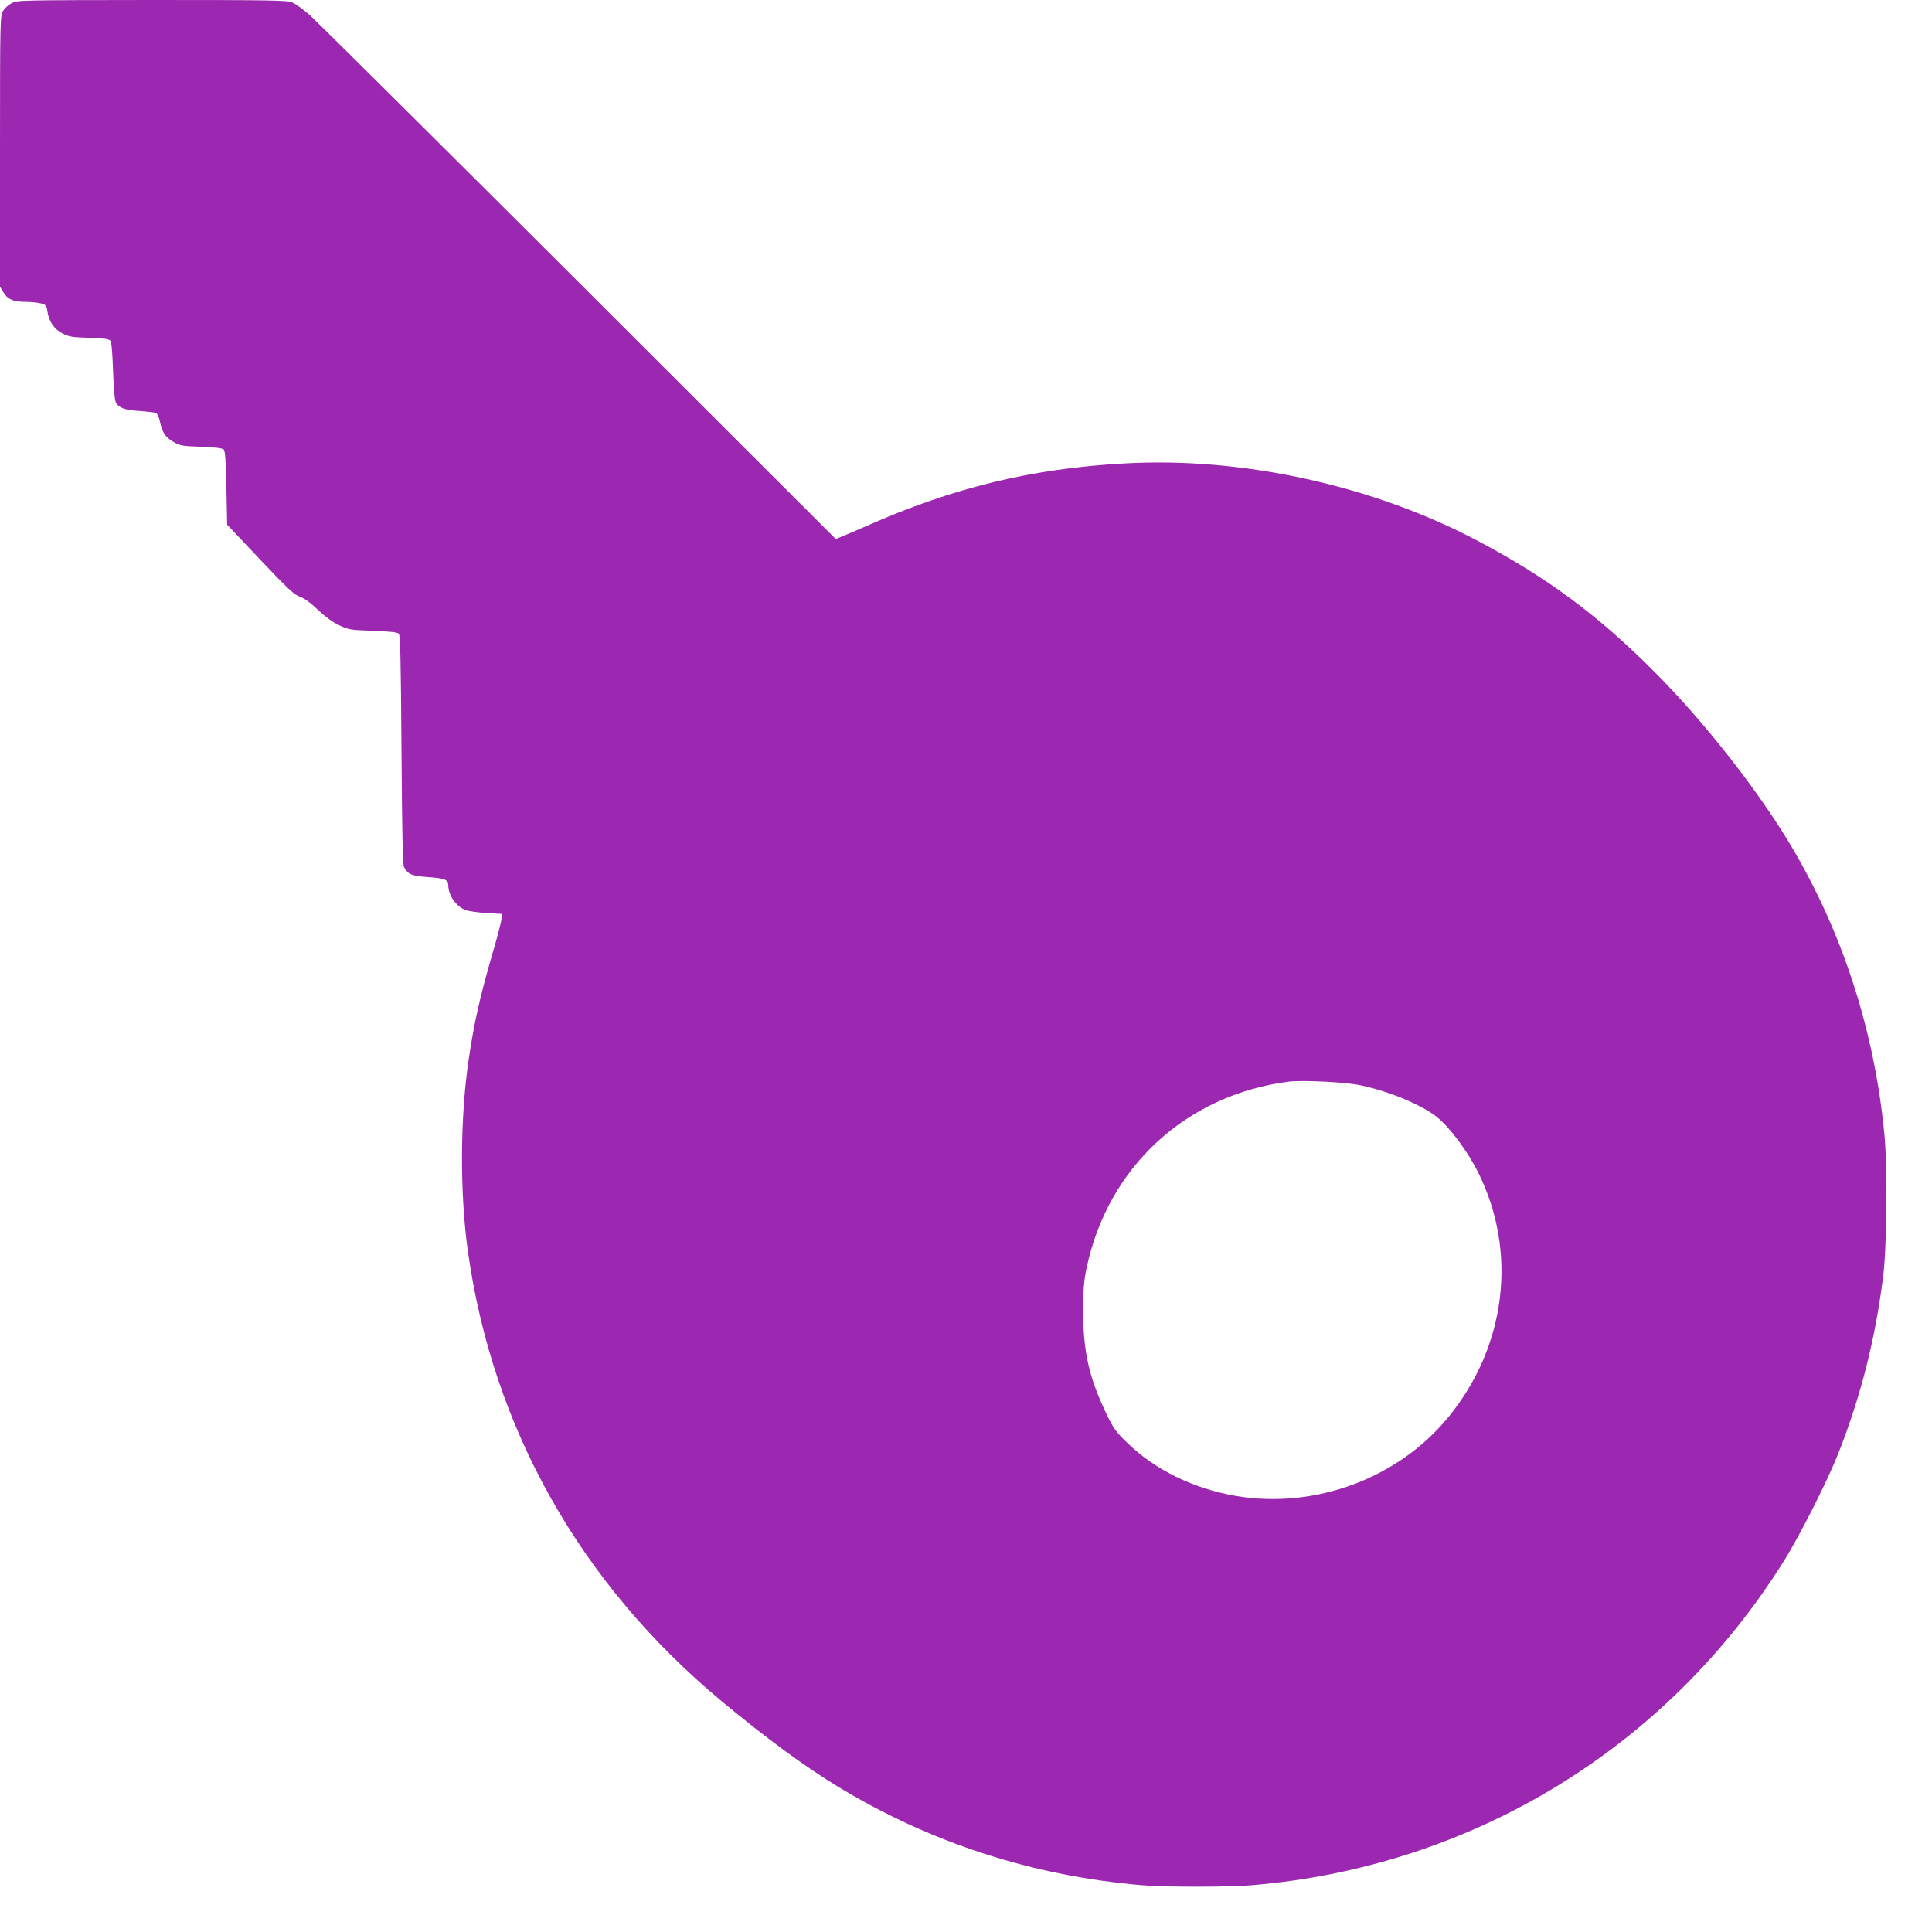 <?xml version="1.0" standalone="no"?>
<!DOCTYPE svg PUBLIC "-//W3C//DTD SVG 20010904//EN"
 "http://www.w3.org/TR/2001/REC-SVG-20010904/DTD/svg10.dtd">
<svg version="1.0" xmlns="http://www.w3.org/2000/svg"
 width="1280pt" height="1280pt" viewBox="0 0 1280 1280"
 preserveAspectRatio="xMidYMid meet">
<g transform="translate(0,1280) scale(0.1,-0.1)"
fill="#9c27b0" stroke="none">
<path d="M77 12779 c-21 -11 -47 -34 -57 -52 -19 -31 -20 -57 -20 -930 l0
-897 24 -39 c29 -46 66 -61 150 -61 34 0 77 -5 97 -10 33 -9 37 -14 43 -53 10
-68 45 -117 100 -146 43 -22 65 -26 177 -29 95 -3 132 -8 140 -19 8 -9 14 -80
18 -201 4 -120 11 -195 19 -209 20 -36 60 -50 158 -56 50 -4 98 -9 107 -13 9
-3 20 -27 26 -55 16 -75 36 -105 89 -136 44 -26 57 -28 184 -33 93 -3 141 -9
150 -18 10 -10 14 -76 18 -255 l5 -243 219 -232 c185 -195 227 -234 264 -246
29 -10 70 -40 119 -87 49 -46 98 -82 141 -102 62 -29 74 -31 223 -36 110 -4
162 -10 171 -19 10 -10 14 -168 18 -770 4 -547 8 -763 17 -777 28 -49 49 -58
159 -66 111 -8 134 -17 134 -54 0 -64 48 -136 110 -163 19 -8 82 -17 140 -21
l105 -6 -3 -35 c-1 -19 -27 -118 -57 -220 -84 -287 -125 -471 -160 -710 -57
-386 -59 -886 -5 -1270 164 -1171 744 -2201 1680 -2980 296 -246 553 -435 783
-574 610 -368 1283 -585 2002 -646 155 -13 575 -13 730 0 1461 123 2751 910
3527 2153 104 167 288 531 357 707 149 377 244 752 297 1170 25 198 30 722 9
940 -65 689 -278 1345 -621 1920 -222 371 -575 821 -904 1150 -372 374 -712
625 -1170 867 -692 366 -1555 556 -2334 513 -618 -33 -1140 -160 -1716 -415
-58 -26 -127 -55 -154 -66 l-49 -20 -1706 1704 c-938 936 -1740 1733 -1781
1769 -41 36 -92 73 -114 82 -34 14 -132 16 -930 16 -871 -1 -892 -1 -929 -21z
m8935 -7169 c192 -40 403 -128 506 -209 86 -68 205 -228 275 -368 262 -525
187 -1150 -194 -1618 -332 -409 -886 -615 -1411 -526 -283 49 -538 174 -724
356 -73 71 -88 93 -137 195 -112 234 -151 409 -151 675 1 147 5 199 23 285
142 670 662 1148 1341 1234 88 11 377 -3 472 -24z"/>
</g>
</svg>
